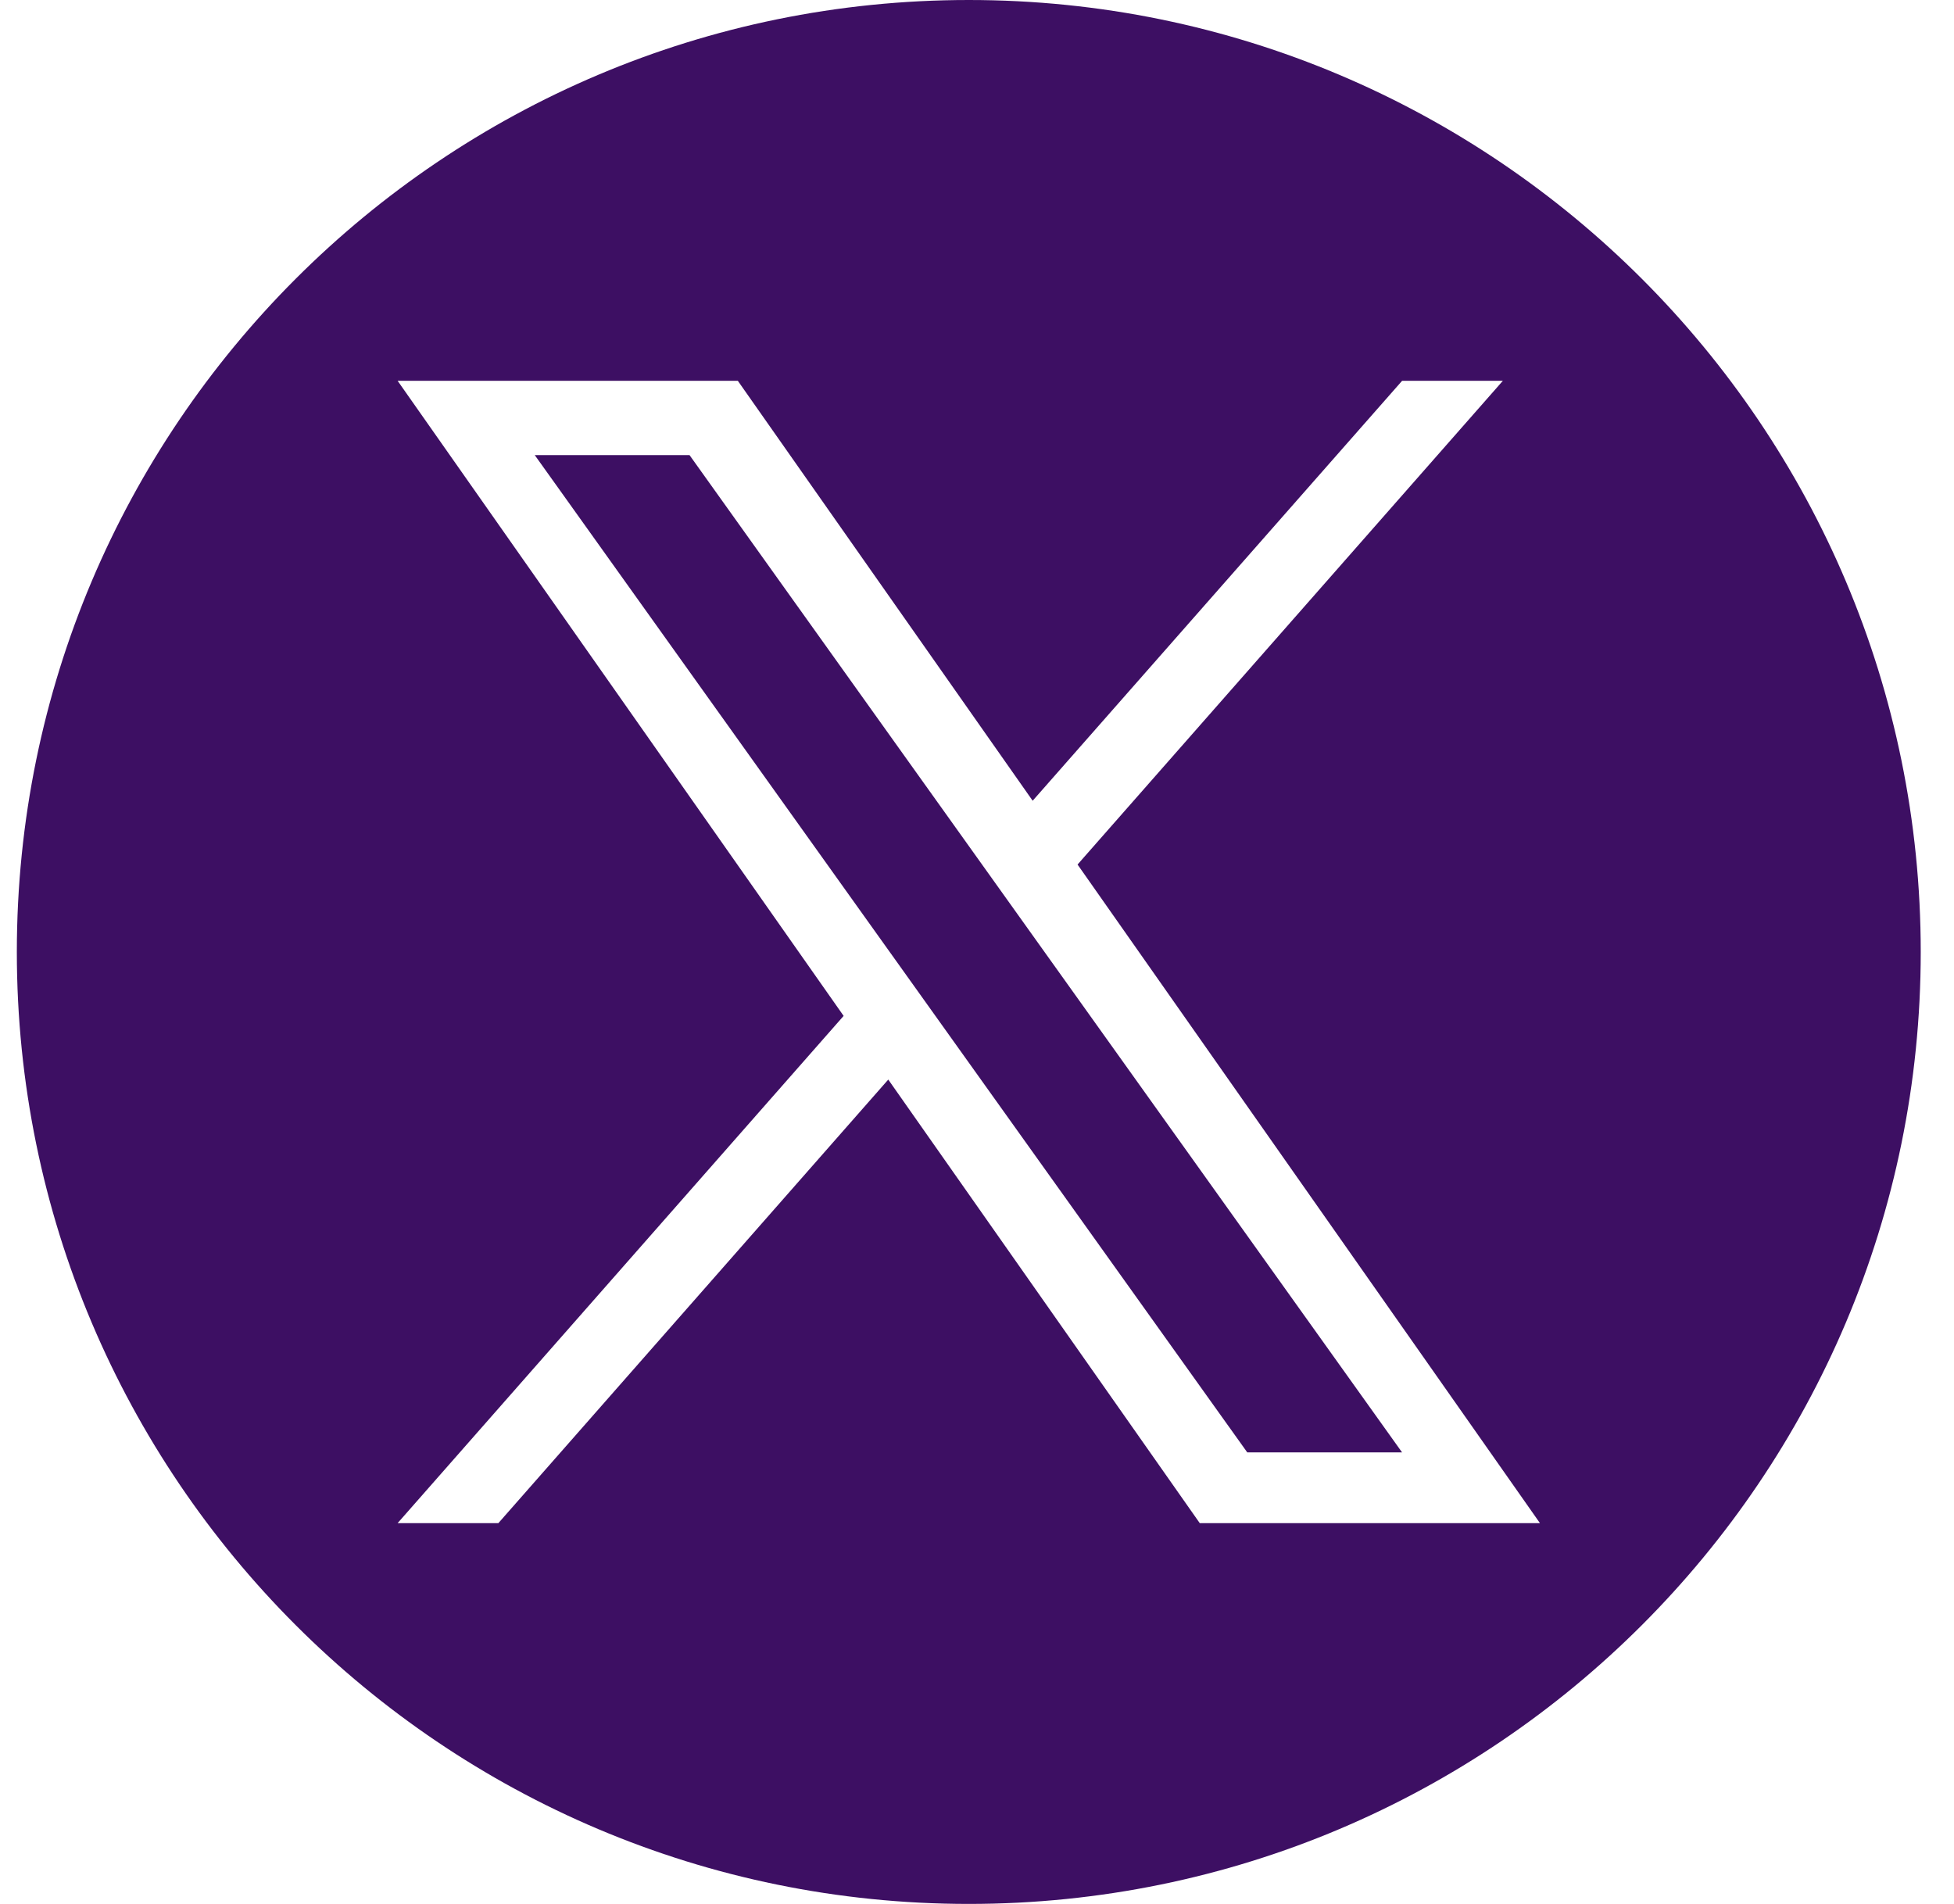 <svg xmlns="http://www.w3.org/2000/svg" width="39" height="38" fill="none" xmlns:v="https://vecta.io/nano"><g clip-path="url(#A)"><path fill-rule="evenodd" d="M19.336 38c10.493 0 19-8.507 19-19s-8.507-19-19-19-19 8.507-19 19 8.507 19 19 19zm10.66-30.4l-8.489 9.655L30.736 30.4h-6.79l-6.217-8.853L9.947 30.4H7.936l8.902-10.124L7.936 7.6h6.79l5.885 8.382L27.985 7.6h2.011zM13.762 9.083h-3.089l14.221 19.905h3.09L13.762 9.083z" fill="#3d0f63"/></g><defs><clipPath id="A"><path fill="#fff" transform="translate(.332)" d="M0 0h38v38H0z"/></clipPath></defs></svg>